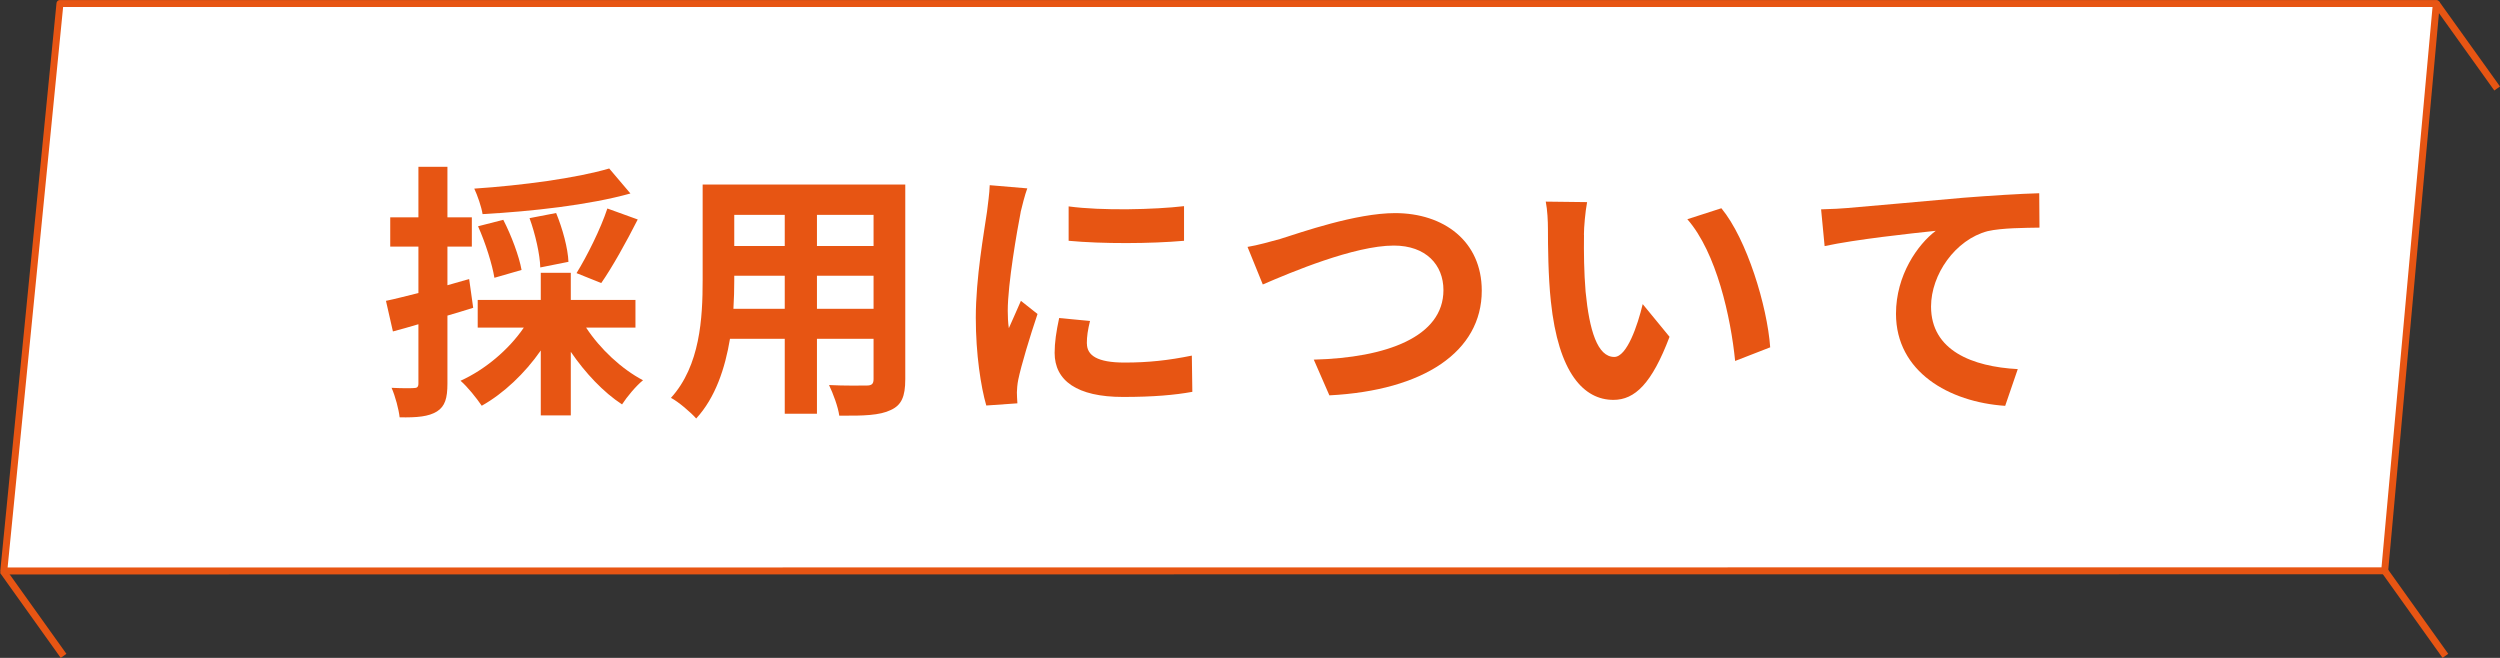 <?xml version="1.0" encoding="UTF-8"?><svg id="_レイヤー_2" xmlns="http://www.w3.org/2000/svg" viewBox="0 0 298.09 78.44"><rect x="0" y="0" width="298.09" height="78.44" fill="#333333" stroke="none"/><defs><style>.cls-1{fill:none;stroke-miterlimit:10;}.cls-1,.cls-2{stroke:#e75513;stroke-width:.83px;}.cls-2{fill:#fff;stroke-linecap:round;stroke-linejoin:round;}.cls-3{fill:#e75513;stroke-width:0px;}</style></defs><g id="_レイヤー_1-2"><line class="cls-1" x1="290.5" y1=".42" x2="297.75" y2="10.55"/><line class="cls-1" x1="284.34" y1="68.06" x2="291.58" y2="78.2"/><line class="cls-1" x1=".34" y1="68.06" x2="7.58" y2="78.2"/><polygon class="cls-2" points="284.34 68.06 290.5 .42 7.15 .42 .45 68.08 284.34 68.06"/><path class="cls-3" d="m56.42,36.7c-1.02.32-2.05.64-3.07.93v8.1c0,1.76-.29,2.72-1.25,3.33-.99.61-2.34.74-4.45.7-.1-.93-.51-2.5-.96-3.52,1.15.06,2.27.06,2.66.03.38,0,.54-.13.54-.54v-7.07c-1.06.32-2.11.61-3.04.86l-.83-3.65c1.09-.22,2.43-.58,3.87-.93v-5.54h-3.36v-3.49h3.36v-6.02h3.46v6.02h2.91v3.49h-2.91v4.61l2.59-.74.48,3.42Zm13.47,2.37c1.66,2.53,4.22,4.93,6.78,6.27-.83.67-1.92,1.98-2.5,2.88-2.21-1.44-4.38-3.74-6.11-6.27v7.58h-3.58v-7.74c-1.89,2.72-4.42,5.12-7.04,6.59-.61-.9-1.7-2.27-2.53-2.98,2.91-1.31,5.76-3.71,7.55-6.34h-5.5v-3.3h7.52v-3.23h3.58v3.23h7.71v3.3h-5.89Zm5.28-16c-4.93,1.38-11.81,2.14-17.63,2.46-.13-.86-.61-2.24-.99-3.04,5.7-.38,12.19-1.25,16.09-2.4l2.53,2.98Zm-16.22,10.05c-.26-1.6-1.06-4.16-1.95-6.14l3.01-.77c.96,1.86,1.89,4.35,2.18,5.98l-3.23.93Zm5.47-1.22c-.03-1.5-.58-3.97-1.28-5.89l3.17-.61c.77,1.86,1.41,4.22,1.47,5.82l-3.36.67Zm4.32.67c1.25-2.02,2.88-5.28,3.68-7.71l3.62,1.31c-1.38,2.72-3.04,5.7-4.35,7.58l-2.94-1.18Z"/><path class="cls-3" d="m107.94,45.24c0,2.05-.45,3.07-1.73,3.65-1.31.64-3.26.7-6.14.67-.13-1.02-.74-2.66-1.22-3.65,1.79.1,3.9.06,4.48.06.61,0,.83-.19.83-.77v-4.8h-6.75v8.93h-3.84v-8.93h-6.53c-.58,3.49-1.73,7.01-4.03,9.5-.61-.7-2.14-2.02-3.01-2.46,3.49-3.84,3.78-9.54,3.78-14.02v-11.42h24.16v23.23Zm-14.37-8.42v-3.94h-6.02v.58c0,1.02-.03,2.18-.1,3.36h6.11Zm-6.02-11.2v3.71h6.02v-3.71h-6.02Zm16.61,0h-6.75v3.71h6.75v-3.71Zm0,11.2v-3.94h-6.75v3.94h6.75Z"/><path class="cls-3" d="m121.7,25.31c-.42,2.14-1.54,8.54-1.54,11.74,0,.61.03,1.44.13,2.08.48-1.09.99-2.21,1.44-3.26l1.98,1.57c-.9,2.66-1.95,6.14-2.3,7.84-.1.48-.16,1.18-.16,1.5,0,.35.03.86.06,1.31l-3.71.26c-.64-2.21-1.25-6.11-1.25-10.46,0-4.8.99-10.21,1.34-12.67.1-.9.29-2.11.32-3.14l4.48.38c-.26.67-.67,2.27-.8,2.85Zm7.9,15.65c0,1.41,1.22,2.27,4.48,2.27,2.85,0,5.22-.26,8.03-.83l.06,4.32c-2.08.38-4.64.61-8.26.61-5.5,0-8.16-1.95-8.16-5.25,0-1.25.19-2.53.54-4.16l3.68.35c-.26,1.06-.38,1.82-.38,2.69Zm11.58-16.38v4.13c-3.94.35-9.73.38-13.76,0v-4.1c3.94.54,10.3.38,13.76-.03Z"/><path class="cls-3" d="m152.68,28.48c2.46-.77,8.99-3.07,13.66-3.07,5.79,0,10.34,3.33,10.34,9.25,0,7.26-6.91,11.9-18.17,12.48l-1.86-4.26c8.67-.22,15.46-2.72,15.46-8.29,0-3.01-2.08-5.31-5.92-5.31-4.7,0-12.29,3.2-15.62,4.64l-1.82-4.48c1.18-.19,2.78-.64,3.94-.96Z"/><path class="cls-3" d="m188.87,28c-.03,2.08,0,4.48.19,6.78.45,4.61,1.41,7.78,3.42,7.78,1.5,0,2.78-3.74,3.39-6.3l3.2,3.9c-2.11,5.57-4.13,7.52-6.69,7.52-3.52,0-6.56-3.17-7.46-11.74-.32-2.94-.35-6.69-.35-8.64,0-.9-.06-2.27-.26-3.26l4.93.06c-.22,1.15-.38,3.01-.38,3.9Zm22.21,13.41l-4.19,1.63c-.51-5.15-2.21-12.93-5.7-16.9l4.06-1.31c3.04,3.68,5.47,11.68,5.82,16.58Z"/><path class="cls-3" d="m220.3,24.8c2.66-.22,7.94-.7,13.79-1.22,3.3-.26,6.82-.48,9.06-.54l.03,4.1c-1.73.03-4.48.03-6.18.42-3.87,1.02-6.75,5.18-6.75,8.99,0,5.25,4.93,7.17,10.34,7.46l-1.5,4.38c-6.69-.45-13.02-4.06-13.02-10.98,0-4.61,2.59-8.26,4.74-9.89-3.01.32-9.54,1.02-13.25,1.82l-.42-4.38c1.28-.03,2.53-.1,3.17-.16Z"/></g></svg>